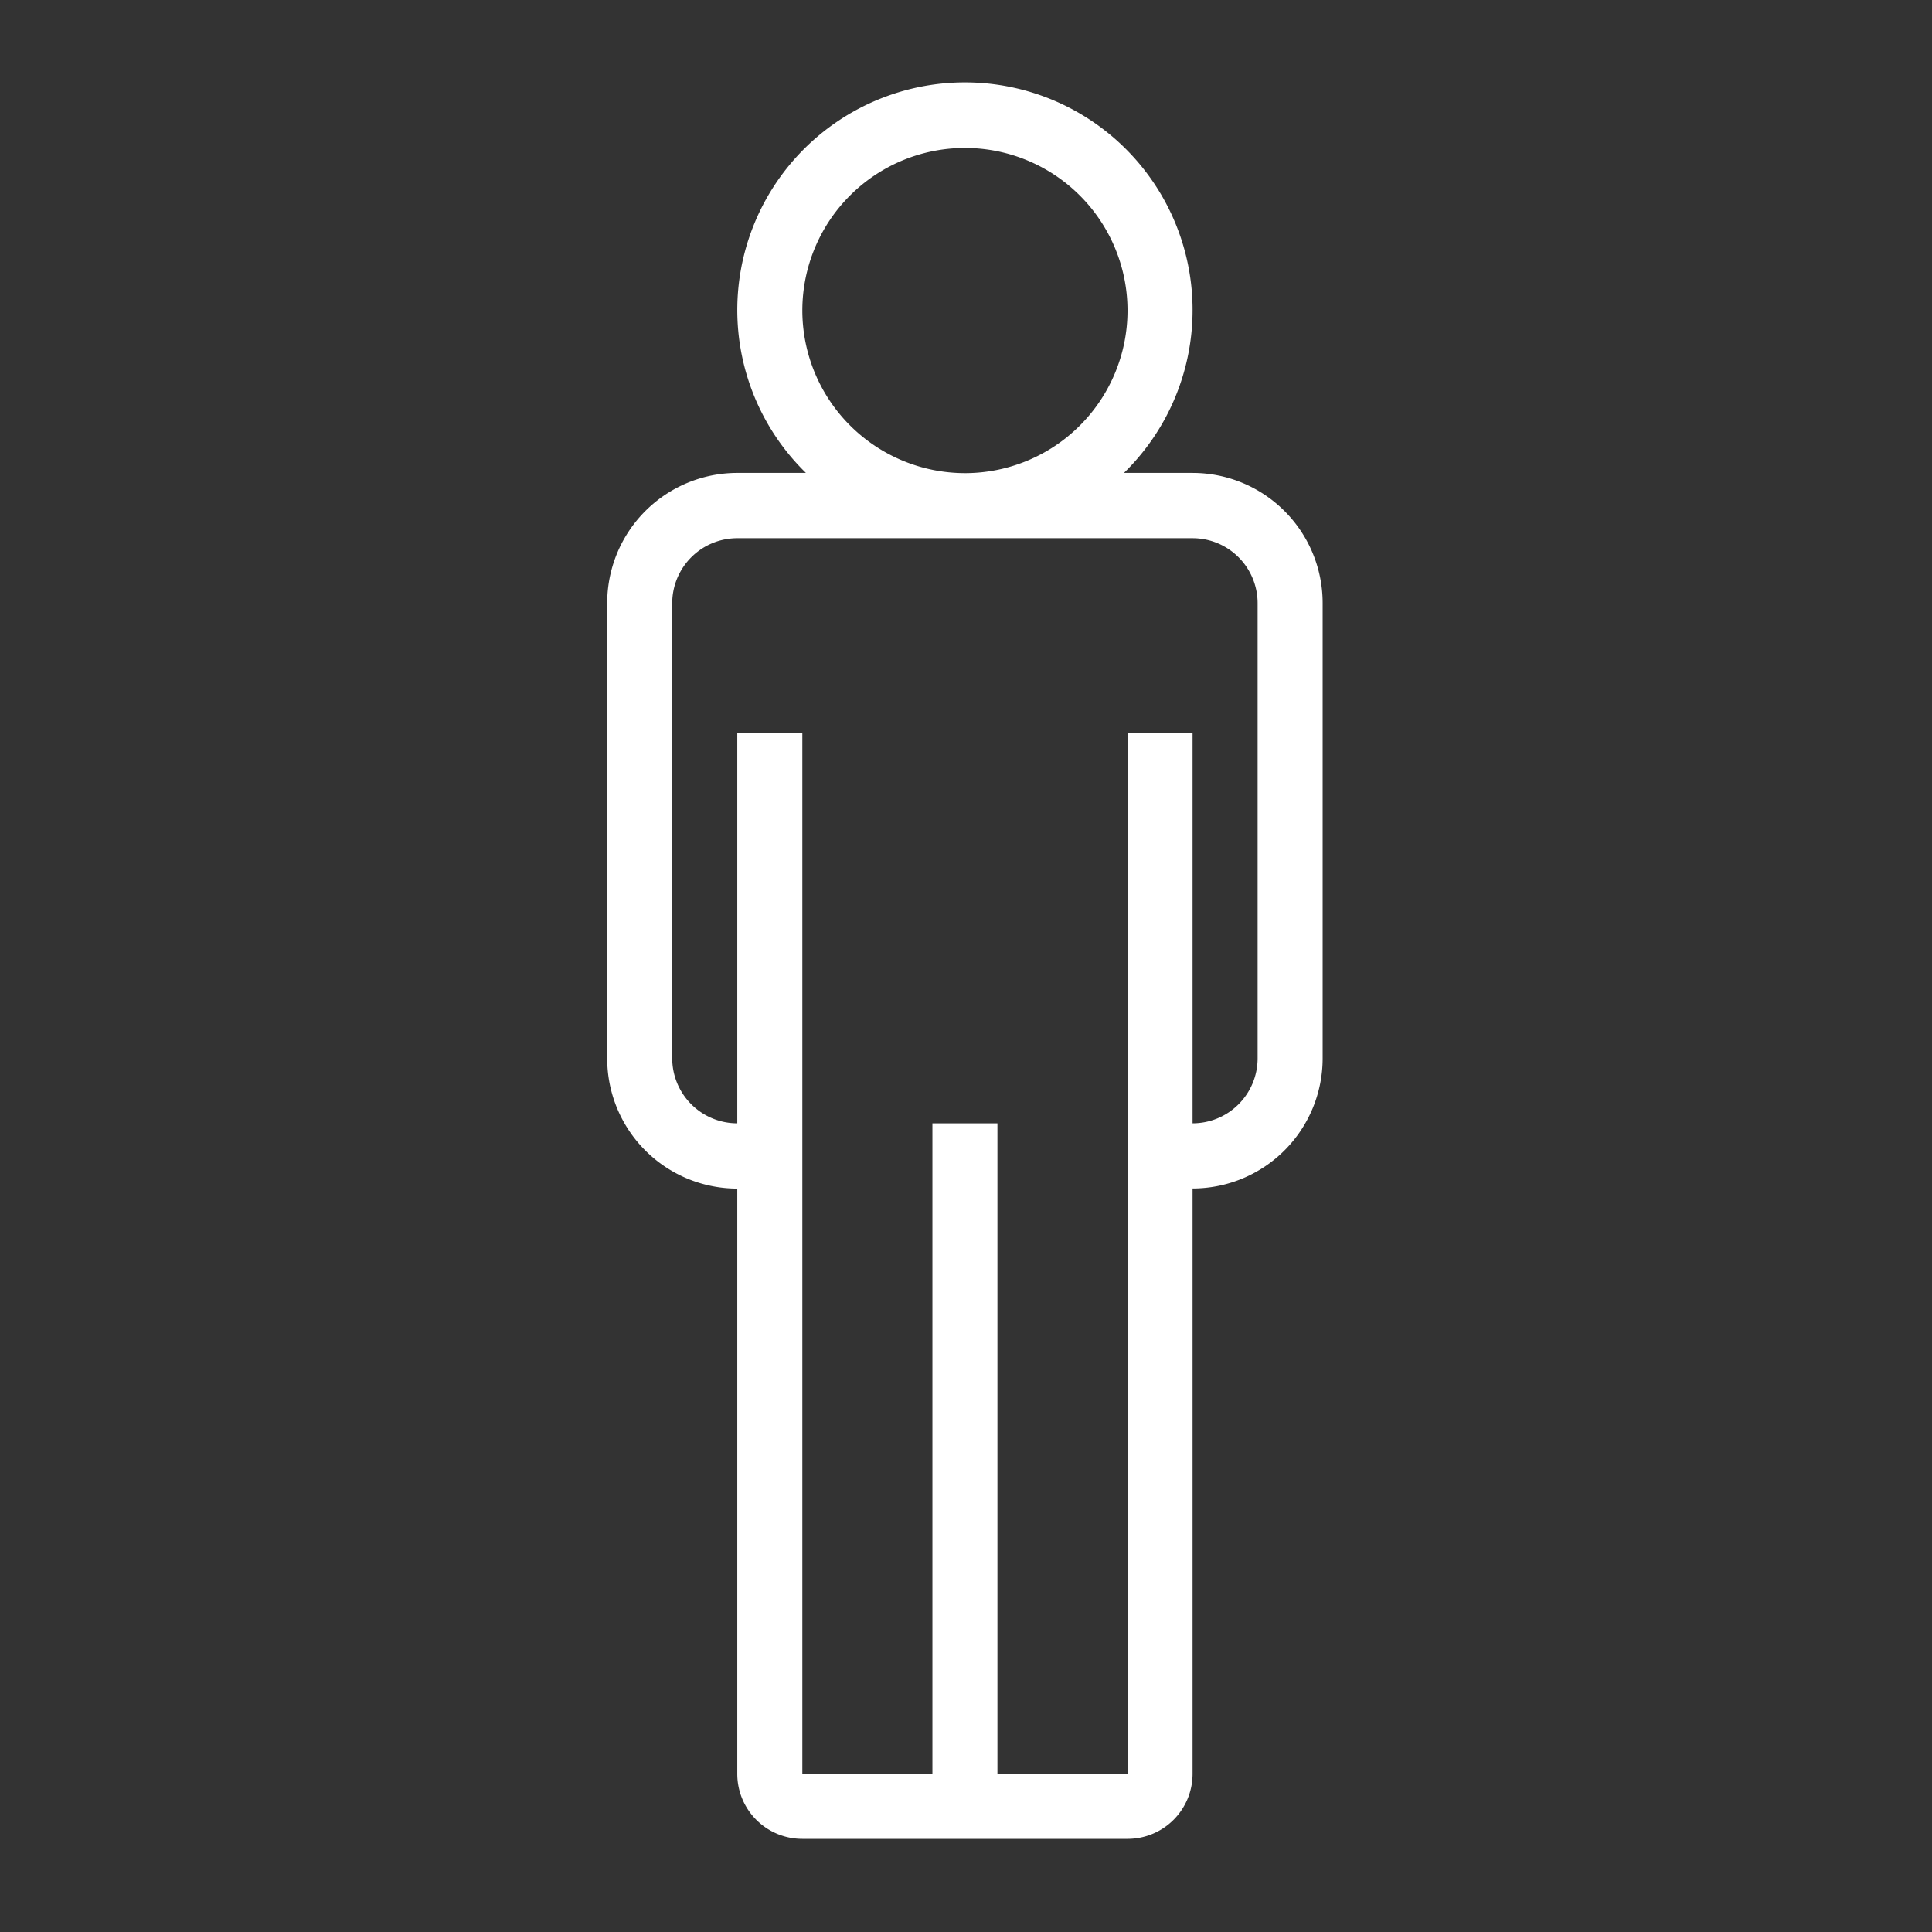 <svg xmlns="http://www.w3.org/2000/svg" width="70" height="70" viewBox="0 0 70 70">
  <rect x="0" y="0" width="70" height="70" fill="#333333" stroke="none"/>
  <g id="Groupe_39" data-name="Groupe 39" transform="translate(5312 -94)">
    <g id="Groupe_35" data-name="Groupe 35" transform="translate(-5299 95)">
      <g id="Groupe_10" data-name="Groupe 10" transform="translate(9 2)">
        <path id="Tracé_14" data-name="Tracé 14" d="M9,20.852v16.5a4.715,4.715,0,0,0,4.713,4.713V63.269a2.354,2.354,0,0,0,2.357,2.357H27.852a2.354,2.354,0,0,0,2.357-2.357V42.061a4.715,4.715,0,0,0,4.713-4.713v-16.5a4.715,4.715,0,0,0-4.713-4.713H27.723a8.248,8.248,0,1,0-11.523,0H13.713A4.715,4.715,0,0,0,9,20.852Zm7.07-10.6a5.891,5.891,0,1,1,5.891,5.891A5.9,5.9,0,0,1,16.07,10.248ZM30.209,18.5a2.357,2.357,0,0,1,2.357,2.357v16.5A2.357,2.357,0,0,1,30.209,39.7V25.565H27.852v37.7H23.139V39.7H20.783V63.269H16.07v-37.7H13.713V39.7a2.357,2.357,0,0,1-2.357-2.357v-16.5A2.357,2.357,0,0,1,13.713,18.5Z" transform="translate(-9 -2)" fill="#fff"/>
      </g>
    </g>
    <rect id="Rectangle_31" data-name="Rectangle 31" width="70" height="70" transform="translate(-5312 94)" fill="none"/>
  </g>
</svg>
